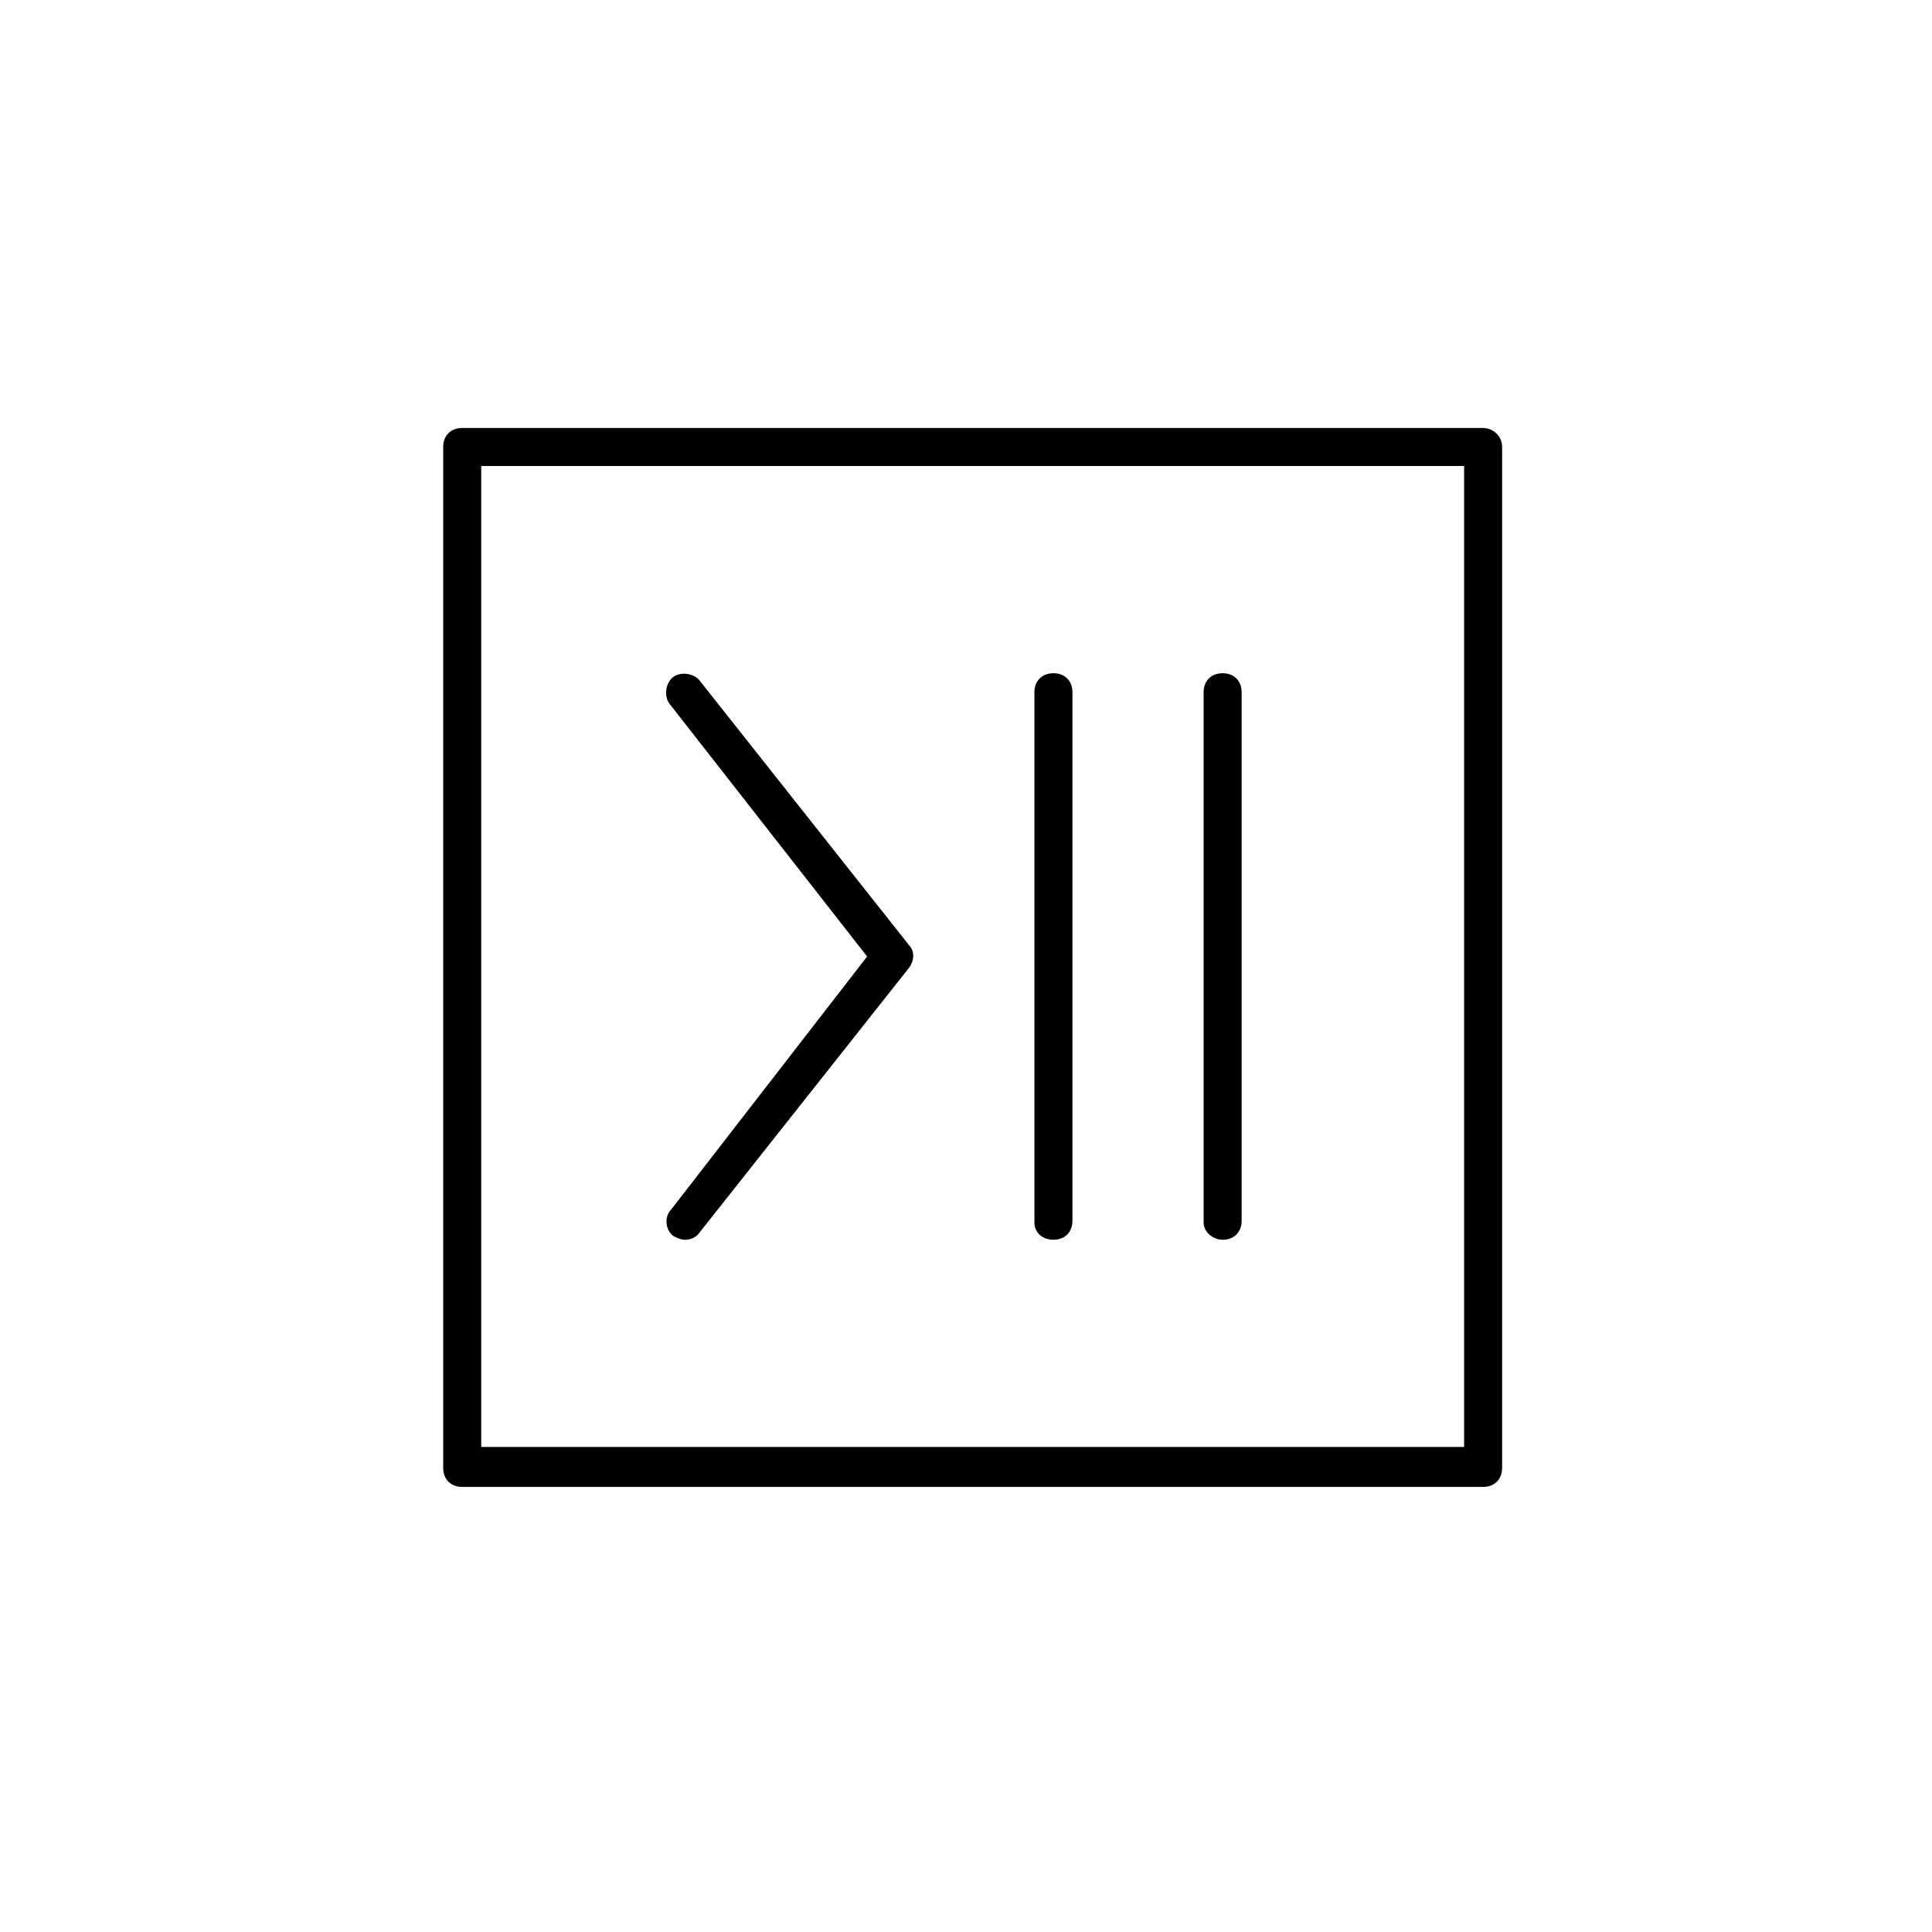 <?xml version="1.0" encoding="UTF-8"?>
<!-- Uploaded to: ICON Repo, www.svgrepo.com, Generator: ICON Repo Mixer Tools -->
<svg fill="#000000" width="800px" height="800px" version="1.1" viewBox="144 144 512 512" xmlns="http://www.w3.org/2000/svg">
 <g>
  <path d="m468.01 472.55c3.023 0 5.039-2.016 5.039-5.039v-140.06c0-3.023-2.016-5.039-5.039-5.039-3.023 0-5.039 2.016-5.039 5.039v140.56c0.004 2.519 2.519 4.535 5.039 4.535z"/>
  <path d="m423.17 472.55c3.023 0 5.039-2.016 5.039-5.039v-140.06c0-3.023-2.016-5.039-5.039-5.039s-5.039 2.016-5.039 5.039v140.56c0.004 2.519 2.019 4.535 5.039 4.535z"/>
  <path d="m322.41 471.54c1.008 0.504 2.016 1.008 3.023 1.008 1.512 0 3.023-0.504 4.031-2.016l55.418-70.027c1.512-2.016 1.512-4.535 0-6.047l-55.418-70.031c-1.512-2.016-5.039-2.519-7.055-1.008s-2.519 5.039-1.008 7.055l52.395 67.008-51.891 67.004c-2.012 2.016-1.508 5.543 0.504 7.055z"/>
  <path d="m537.04 257.42h-270.55c-3.023 0-5.039 2.016-5.039 5.039v270.55c0 3.023 2.016 5.039 5.039 5.039h270.55c3.023 0 5.039-2.016 5.039-5.039v-270.55c0-3.019-2.519-5.035-5.039-5.035zm-5.039 270.04h-260.47v-259.96h260.47z"/>
 </g>
</svg>